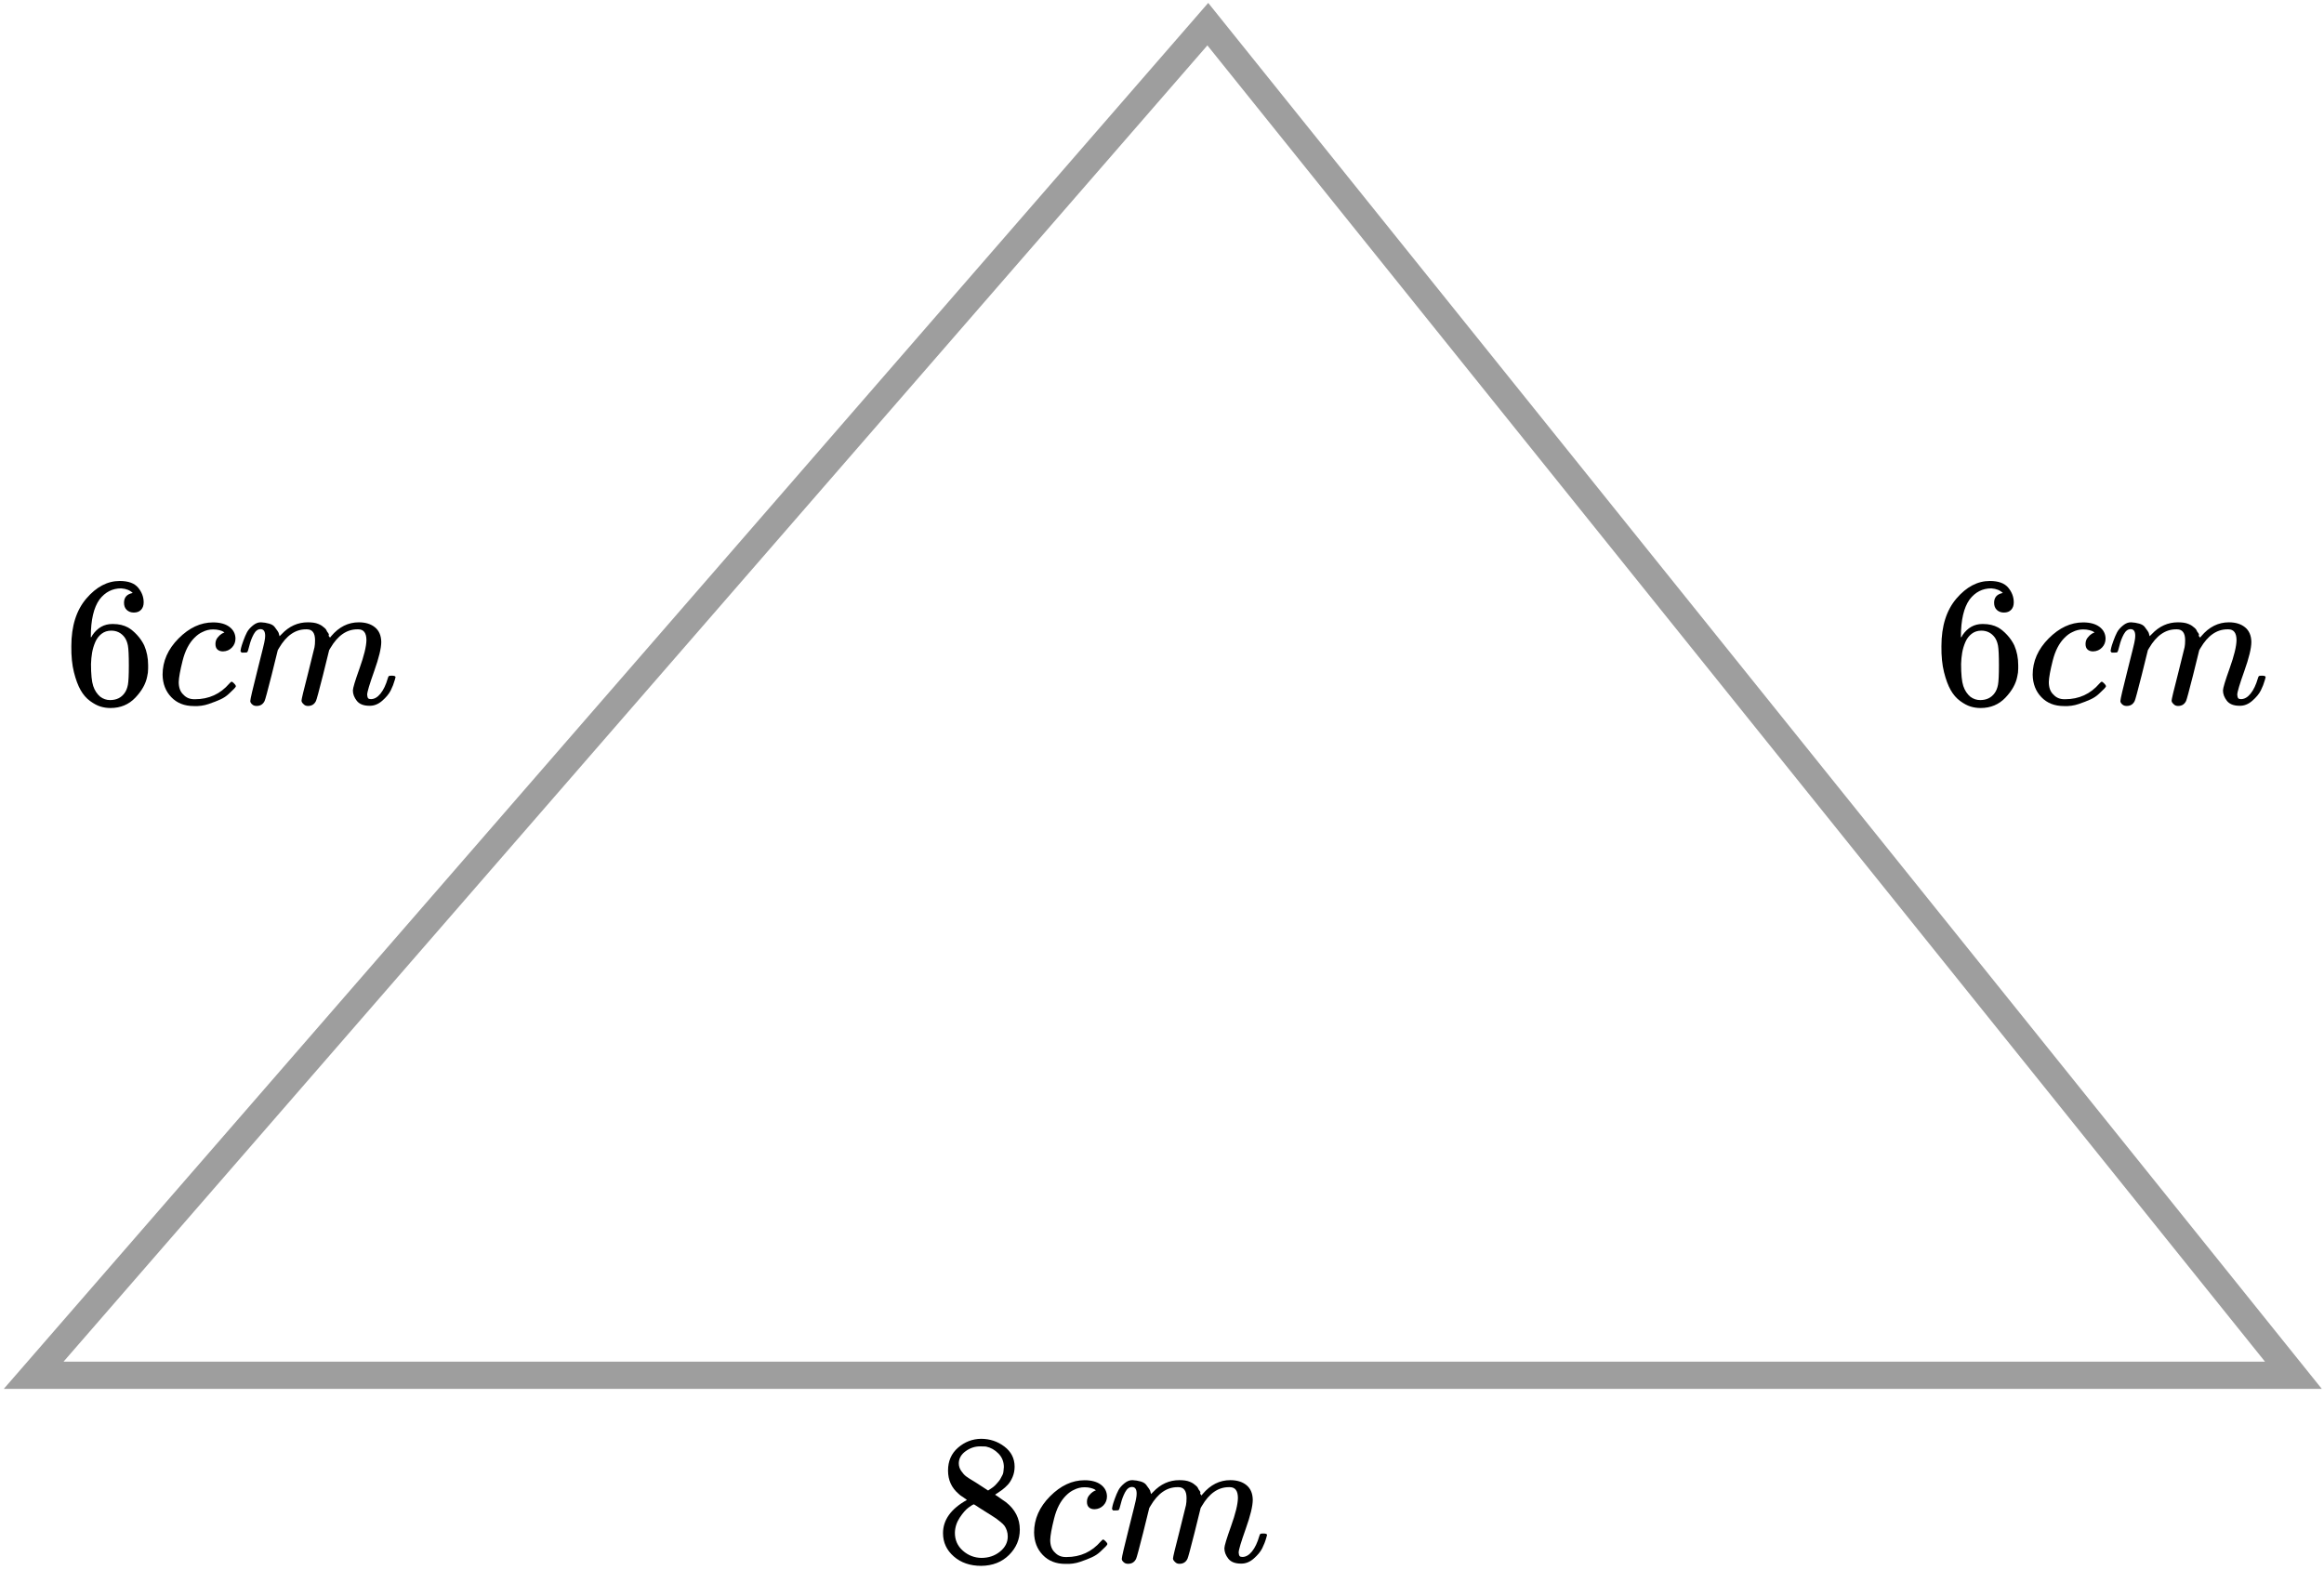 <?xml version="1.0" encoding="UTF-8"?> <svg xmlns="http://www.w3.org/2000/svg" width="256" height="173" viewBox="0 0 256 173" fill="none"><path d="M134.169 4.061L133.045 2.661L131.868 4.016L5.868 149.016L3.709 151.5H7H249.5H252.629L250.669 149.061L134.169 4.061Z" stroke="#9E9E9E" stroke-width="3"></path><g clip-path="url(#clip0)"><path d="M104.43 163.566C104.43 163.566 104.43 163.044 104.43 162C104.43 160.956 104.798 160.115 105.533 159.477C106.269 158.84 107.113 158.515 108.067 158.501C109.034 158.501 109.892 158.786 110.641 159.355C111.39 159.925 111.765 160.664 111.765 161.573C111.765 161.979 111.69 162.359 111.54 162.712C111.39 163.064 111.213 163.349 111.009 163.566C110.804 163.783 110.593 163.973 110.375 164.136C110.157 164.298 109.98 164.42 109.844 164.502C109.708 164.583 109.633 164.637 109.619 164.665L109.905 164.848C110.096 164.983 110.287 165.119 110.478 165.254C110.668 165.39 110.777 165.465 110.804 165.478C111.826 166.278 112.337 167.289 112.337 168.509C112.337 169.58 111.942 170.509 111.152 171.296C110.362 172.082 109.34 172.483 108.087 172.496C106.861 172.496 105.853 172.15 105.063 171.459C104.273 170.767 103.878 169.913 103.878 168.896C103.878 167.431 104.757 166.211 106.514 165.234L106.146 164.97C105.86 164.793 105.676 164.658 105.595 164.563C104.818 163.898 104.43 163.044 104.43 162V163.566ZM108.843 164.197L108.966 164.115C109.047 164.061 109.109 164.02 109.15 163.993C109.19 163.966 109.259 163.919 109.354 163.851C109.449 163.783 109.531 163.715 109.599 163.647C109.667 163.58 109.742 163.498 109.824 163.403C109.905 163.308 109.98 163.22 110.048 163.139C110.117 163.058 110.185 162.949 110.253 162.813C110.321 162.678 110.382 162.563 110.437 162.468C110.491 162.373 110.525 162.237 110.539 162.061C110.552 161.885 110.566 161.735 110.58 161.613C110.58 161.03 110.382 160.535 109.987 160.128C109.592 159.722 109.136 159.464 108.618 159.355C108.523 159.342 108.298 159.335 107.944 159.335C107.386 159.335 106.861 159.511 106.371 159.864C105.881 160.216 105.629 160.657 105.615 161.186C105.615 161.498 105.704 161.783 105.881 162.04C106.058 162.298 106.235 162.495 106.412 162.63C106.589 162.766 106.929 162.983 107.433 163.281C107.529 163.349 107.604 163.397 107.658 163.424L108.843 164.197ZM108.108 171.621C108.898 171.621 109.579 171.391 110.151 170.93C110.723 170.469 111.009 169.913 111.009 169.262C111.009 169.031 110.975 168.814 110.907 168.611C110.838 168.407 110.757 168.238 110.661 168.102C110.566 167.967 110.416 167.818 110.212 167.655C110.008 167.492 109.851 167.37 109.742 167.289C109.633 167.207 109.436 167.078 109.15 166.902C108.864 166.726 108.68 166.611 108.598 166.556C108.407 166.434 108.203 166.305 107.985 166.17C107.767 166.034 107.59 165.919 107.454 165.824L107.29 165.722C107.209 165.722 107.011 165.838 106.698 166.068C106.385 166.299 106.058 166.672 105.717 167.187C105.377 167.702 105.2 168.258 105.186 168.855C105.186 169.655 105.479 170.313 106.065 170.828C106.65 171.343 107.331 171.608 108.108 171.621Z" fill="black"></path><path d="M113.91 168.822C113.91 167.343 114.495 166.014 115.667 164.835C116.838 163.655 118.105 163.065 119.467 163.065C120.23 163.065 120.829 163.228 121.265 163.553C121.701 163.879 121.925 164.306 121.939 164.835C121.939 165.228 121.81 165.56 121.551 165.831C121.292 166.103 120.965 166.245 120.57 166.259C120.311 166.259 120.107 166.191 119.957 166.055C119.807 165.92 119.732 165.716 119.732 165.445C119.732 165.174 119.807 164.943 119.957 164.753C120.107 164.563 120.257 164.421 120.407 164.326C120.556 164.231 120.652 164.191 120.693 164.204H120.713C120.713 164.177 120.672 164.136 120.591 164.082C120.509 164.028 120.366 163.974 120.161 163.919C119.957 163.865 119.726 163.838 119.467 163.838C119.058 163.838 118.67 163.933 118.302 164.123C118.016 164.245 117.723 164.455 117.424 164.753C116.824 165.35 116.389 166.191 116.116 167.276C115.844 168.361 115.701 169.147 115.687 169.635C115.687 170.259 115.864 170.727 116.218 171.039C116.518 171.364 116.913 171.527 117.403 171.527H117.485C119.011 171.527 120.27 170.951 121.265 169.798C121.387 169.662 121.469 169.595 121.51 169.595C121.564 169.595 121.653 169.656 121.775 169.778C121.898 169.9 121.966 169.995 121.98 170.062C121.993 170.13 121.932 170.232 121.796 170.368C121.66 170.503 121.462 170.693 121.203 170.937C120.945 171.181 120.638 171.385 120.284 171.547C119.93 171.71 119.494 171.88 118.976 172.056C118.459 172.232 117.914 172.307 117.342 172.28C116.32 172.28 115.496 171.954 114.87 171.303C114.243 170.652 113.923 169.825 113.91 168.822Z" fill="black"></path><path d="M122.491 166.208C122.504 166.126 122.525 166.018 122.552 165.882C122.579 165.747 122.661 165.489 122.797 165.109C122.933 164.73 123.07 164.411 123.206 164.153C123.342 163.896 123.56 163.645 123.86 163.401C124.159 163.156 124.459 163.041 124.759 163.055C125.058 163.068 125.351 163.116 125.637 163.197C125.923 163.279 126.127 163.401 126.25 163.563C126.373 163.726 126.482 163.875 126.577 164.011C126.672 164.146 126.727 164.275 126.74 164.397L126.781 164.54C126.781 164.567 126.788 164.58 126.802 164.58L127.026 164.357C127.844 163.489 128.804 163.055 129.907 163.055C130.139 163.055 130.35 163.068 130.54 163.095C130.731 163.123 130.908 163.17 131.072 163.238C131.235 163.306 131.364 163.373 131.46 163.441C131.555 163.509 131.657 163.59 131.766 163.685C131.875 163.78 131.943 163.868 131.971 163.95C131.998 164.031 132.052 164.119 132.134 164.214C132.216 164.309 132.243 164.391 132.216 164.458C132.188 164.526 132.209 164.587 132.277 164.641C132.345 164.696 132.359 164.743 132.318 164.784L132.481 164.58C133.339 163.563 134.354 163.055 135.526 163.055C136.261 163.055 136.854 163.238 137.303 163.604C137.752 163.97 137.984 164.506 137.998 165.211C137.998 165.903 137.739 166.974 137.221 168.425C136.704 169.876 136.445 170.744 136.445 171.029C136.459 171.219 136.493 171.347 136.547 171.415C136.602 171.483 136.704 171.517 136.854 171.517C137.235 171.517 137.589 171.313 137.916 170.907C138.243 170.5 138.508 169.944 138.713 169.239C138.754 169.089 138.794 169.001 138.835 168.974C138.876 168.947 138.985 168.933 139.162 168.933C139.435 168.933 139.571 168.988 139.571 169.096C139.571 169.11 139.544 169.211 139.489 169.401C139.38 169.795 139.23 170.181 139.04 170.561C138.849 170.941 138.536 171.32 138.1 171.7C137.664 172.08 137.194 172.263 136.69 172.249C136.05 172.249 135.587 172.066 135.301 171.7C135.015 171.334 134.872 170.954 134.872 170.561C134.872 170.303 135.117 169.49 135.607 168.12C136.098 166.75 136.35 165.72 136.363 165.028C136.363 164.228 136.064 163.828 135.464 163.828H135.362C134.191 163.828 133.203 164.513 132.4 165.882L132.257 166.126L131.582 168.852C131.133 170.629 130.874 171.585 130.806 171.72C130.629 172.086 130.336 172.27 129.927 172.27C129.75 172.27 129.607 172.222 129.498 172.127C129.389 172.032 129.315 171.951 129.274 171.883C129.233 171.815 129.212 171.747 129.212 171.68C129.212 171.53 129.444 170.561 129.907 168.771L130.643 165.801C130.683 165.597 130.704 165.34 130.704 165.028C130.704 164.228 130.404 163.828 129.805 163.828H129.703C128.531 163.828 127.544 164.513 126.74 165.882L126.597 166.126L125.923 168.852C125.474 170.629 125.215 171.585 125.147 171.72C124.97 172.086 124.677 172.27 124.268 172.27C124.091 172.27 123.948 172.229 123.839 172.147C123.73 172.066 123.655 171.985 123.614 171.903C123.574 171.822 123.56 171.754 123.574 171.7C123.574 171.524 123.832 170.412 124.35 168.364C124.881 166.276 125.147 165.184 125.147 165.089C125.188 164.885 125.208 164.702 125.208 164.54C125.208 164.051 125.038 163.807 124.697 163.807C124.398 163.807 124.146 163.997 123.941 164.377C123.737 164.757 123.58 165.17 123.471 165.618C123.362 166.065 123.281 166.309 123.226 166.35C123.199 166.377 123.09 166.391 122.899 166.391H122.613C122.532 166.309 122.491 166.248 122.491 166.208Z" fill="black"></path></g><path d="M7.858 71.182C7.858 68.971 8.41 67.222 9.513 65.933C10.616 64.645 11.842 64.001 13.191 64.001C14.13 64.001 14.805 64.245 15.213 64.733C15.622 65.222 15.826 65.764 15.826 66.361C15.826 66.7 15.731 66.971 15.54 67.174C15.35 67.378 15.084 67.479 14.743 67.479C14.43 67.479 14.171 67.385 13.967 67.195C13.763 67.005 13.661 66.74 13.661 66.401C13.661 65.805 13.981 65.445 14.621 65.323C14.321 65.025 13.899 64.855 13.354 64.815C12.387 64.815 11.59 65.222 10.964 66.035C10.323 66.93 10.003 68.3 10.003 70.144L10.024 70.226C10.092 70.144 10.146 70.056 10.187 69.961C10.746 69.147 11.474 68.741 12.373 68.741H12.455C13.082 68.741 13.633 68.87 14.11 69.127C14.437 69.317 14.764 69.588 15.091 69.941C15.418 70.293 15.683 70.68 15.887 71.1C16.174 71.765 16.317 72.49 16.317 73.277V73.643C16.317 73.955 16.282 74.246 16.214 74.518C16.064 75.318 15.629 76.097 14.907 76.857C14.185 77.616 13.272 77.996 12.169 77.996C11.788 77.996 11.42 77.942 11.066 77.833C10.712 77.725 10.33 77.522 9.922 77.223C9.513 76.925 9.166 76.525 8.88 76.023C8.594 75.521 8.349 74.864 8.144 74.05C7.94 73.236 7.845 72.28 7.858 71.182ZM12.251 69.473C11.842 69.473 11.488 69.588 11.188 69.819C10.889 70.049 10.657 70.354 10.494 70.734C10.33 71.114 10.215 71.5 10.146 71.894C10.078 72.287 10.037 72.707 10.024 73.155C10.024 74.28 10.106 75.087 10.269 75.575C10.432 76.064 10.691 76.457 11.045 76.755C11.372 76.999 11.733 77.121 12.128 77.121C12.823 77.121 13.354 76.864 13.722 76.348C13.899 76.104 14.021 75.799 14.09 75.433C14.158 75.067 14.192 74.355 14.192 73.297C14.192 72.212 14.158 71.487 14.09 71.121C14.021 70.754 13.899 70.449 13.722 70.205C13.354 69.717 12.864 69.473 12.251 69.473Z" fill="black"></path><path d="M17.91 74.322C17.91 72.844 18.496 71.514 19.667 70.335C20.839 69.155 22.105 68.565 23.467 68.565C24.23 68.565 24.829 68.728 25.265 69.053C25.701 69.379 25.926 69.806 25.939 70.335C25.939 70.728 25.81 71.06 25.551 71.331C25.293 71.603 24.966 71.745 24.571 71.759C24.312 71.759 24.108 71.691 23.958 71.555C23.808 71.42 23.733 71.216 23.733 70.945C23.733 70.674 23.808 70.443 23.958 70.253C24.108 70.064 24.257 69.921 24.407 69.826C24.557 69.731 24.652 69.691 24.693 69.704H24.714C24.714 69.677 24.673 69.636 24.591 69.582C24.509 69.528 24.366 69.474 24.162 69.419C23.958 69.365 23.726 69.338 23.467 69.338C23.059 69.338 22.671 69.433 22.303 69.623C22.017 69.745 21.724 69.955 21.424 70.253C20.825 70.85 20.389 71.691 20.117 72.776C19.844 73.861 19.701 74.647 19.688 75.135C19.688 75.759 19.865 76.227 20.219 76.539C20.518 76.864 20.913 77.027 21.404 77.027H21.485C23.011 77.027 24.271 76.451 25.265 75.298C25.388 75.162 25.47 75.095 25.51 75.095C25.565 75.095 25.653 75.156 25.776 75.278C25.899 75.4 25.967 75.495 25.98 75.562C25.994 75.63 25.933 75.732 25.796 75.868C25.66 76.003 25.463 76.193 25.204 76.437C24.945 76.681 24.639 76.885 24.285 77.047C23.93 77.21 23.494 77.38 22.977 77.556C22.459 77.732 21.915 77.807 21.343 77.78C20.321 77.78 19.497 77.454 18.87 76.803C18.244 76.152 17.924 75.325 17.91 74.322Z" fill="black"></path><path d="M26.491 71.708C26.505 71.626 26.525 71.518 26.552 71.382C26.58 71.247 26.662 70.989 26.798 70.609C26.934 70.23 27.07 69.911 27.206 69.653C27.343 69.395 27.56 69.145 27.86 68.901C28.16 68.656 28.459 68.541 28.759 68.555C29.059 68.568 29.352 68.616 29.637 68.697C29.924 68.778 30.128 68.901 30.25 69.063C30.373 69.226 30.482 69.375 30.577 69.511C30.673 69.646 30.727 69.775 30.741 69.897L30.782 70.04C30.782 70.067 30.788 70.08 30.802 70.08L31.027 69.857C31.844 68.989 32.804 68.555 33.908 68.555C34.139 68.555 34.35 68.568 34.541 68.595C34.732 68.623 34.909 68.67 35.072 68.738C35.236 68.806 35.365 68.873 35.46 68.941C35.556 69.009 35.658 69.09 35.767 69.185C35.876 69.28 35.944 69.368 35.971 69.45C35.998 69.531 36.053 69.619 36.135 69.714C36.216 69.809 36.243 69.891 36.216 69.958C36.189 70.026 36.209 70.087 36.278 70.141C36.346 70.196 36.359 70.243 36.318 70.284L36.482 70.08C37.34 69.063 38.355 68.555 39.526 68.555C40.261 68.555 40.854 68.738 41.303 69.104C41.753 69.47 41.984 70.006 41.998 70.711C41.998 71.403 41.739 72.474 41.222 73.925C40.704 75.376 40.445 76.244 40.445 76.529C40.459 76.719 40.493 76.847 40.547 76.915C40.602 76.983 40.704 77.017 40.854 77.017C41.235 77.017 41.59 76.814 41.916 76.407C42.243 76 42.509 75.444 42.713 74.739C42.754 74.589 42.795 74.501 42.836 74.474C42.877 74.447 42.986 74.433 43.163 74.433C43.435 74.433 43.571 74.488 43.571 74.596C43.571 74.61 43.544 74.712 43.49 74.901C43.381 75.295 43.231 75.681 43.04 76.061C42.849 76.441 42.536 76.82 42.1 77.2C41.664 77.58 41.194 77.763 40.691 77.749C40.05 77.749 39.587 77.566 39.301 77.2C39.015 76.834 38.872 76.454 38.872 76.061C38.872 75.803 39.117 74.99 39.608 73.62C40.098 72.25 40.35 71.219 40.364 70.528C40.364 69.728 40.064 69.328 39.465 69.328H39.363C38.191 69.328 37.204 70.013 36.4 71.382L36.257 71.626L35.583 74.352C35.133 76.129 34.875 77.085 34.806 77.22C34.629 77.587 34.337 77.769 33.928 77.769C33.751 77.769 33.608 77.722 33.499 77.627C33.39 77.532 33.315 77.451 33.274 77.383C33.233 77.315 33.213 77.247 33.213 77.18C33.213 77.03 33.444 76.061 33.908 74.271L34.643 71.301C34.684 71.097 34.704 70.84 34.704 70.528C34.704 69.728 34.405 69.328 33.805 69.328H33.703C32.532 69.328 31.544 70.013 30.741 71.382L30.598 71.626L29.924 74.352C29.474 76.129 29.215 77.085 29.147 77.22C28.97 77.587 28.677 77.769 28.269 77.769C28.092 77.769 27.949 77.729 27.84 77.647C27.731 77.566 27.656 77.485 27.615 77.403C27.574 77.322 27.56 77.254 27.574 77.2C27.574 77.024 27.833 75.912 28.35 73.864C28.882 71.775 29.147 70.684 29.147 70.589C29.188 70.385 29.209 70.202 29.209 70.04C29.209 69.552 29.038 69.307 28.698 69.307C28.398 69.307 28.146 69.497 27.942 69.877C27.738 70.257 27.581 70.67 27.472 71.118C27.363 71.565 27.281 71.809 27.227 71.85C27.2 71.877 27.09 71.891 26.9 71.891H26.614C26.532 71.809 26.491 71.748 26.491 71.708Z" fill="black"></path><path d="M213.858 71.182C213.858 68.971 214.41 67.222 215.513 65.933C216.616 64.645 217.842 64.001 219.191 64.001C220.13 64.001 220.805 64.245 221.213 64.733C221.622 65.222 221.826 65.764 221.826 66.361C221.826 66.7 221.731 66.971 221.54 67.174C221.349 67.378 221.084 67.479 220.743 67.479C220.43 67.479 220.171 67.385 219.967 67.195C219.763 67.005 219.661 66.74 219.661 66.401C219.661 65.805 219.981 65.445 220.621 65.323C220.321 65.025 219.899 64.855 219.354 64.815C218.387 64.815 217.59 65.222 216.964 66.035C216.324 66.93 216.003 68.3 216.003 70.144L216.024 70.226C216.092 70.144 216.146 70.056 216.187 69.961C216.746 69.147 217.474 68.741 218.373 68.741H218.455C219.082 68.741 219.633 68.87 220.11 69.127C220.437 69.317 220.764 69.588 221.091 69.941C221.418 70.293 221.683 70.68 221.887 71.1C222.174 71.765 222.317 72.49 222.317 73.277V73.643C222.317 73.955 222.282 74.246 222.214 74.518C222.065 75.318 221.629 76.097 220.907 76.857C220.185 77.616 219.272 77.996 218.169 77.996C217.788 77.996 217.42 77.942 217.066 77.833C216.712 77.725 216.33 77.522 215.922 77.223C215.513 76.925 215.166 76.525 214.88 76.023C214.594 75.521 214.349 74.864 214.144 74.05C213.94 73.236 213.845 72.28 213.858 71.182ZM218.251 69.473C217.842 69.473 217.488 69.588 217.188 69.819C216.889 70.049 216.657 70.354 216.494 70.734C216.33 71.114 216.215 71.5 216.146 71.894C216.078 72.287 216.037 72.707 216.024 73.155C216.024 74.28 216.106 75.087 216.269 75.575C216.432 76.064 216.691 76.457 217.045 76.755C217.372 76.999 217.733 77.121 218.128 77.121C218.823 77.121 219.354 76.864 219.722 76.348C219.899 76.104 220.021 75.799 220.09 75.433C220.158 75.067 220.192 74.355 220.192 73.297C220.192 72.212 220.158 71.487 220.09 71.121C220.021 70.754 219.899 70.449 219.722 70.205C219.354 69.717 218.864 69.473 218.251 69.473Z" fill="black"></path><path d="M223.91 74.322C223.91 72.844 224.496 71.514 225.667 70.335C226.839 69.155 228.105 68.565 229.467 68.565C230.23 68.565 230.829 68.728 231.265 69.053C231.701 69.379 231.926 69.806 231.939 70.335C231.939 70.728 231.81 71.06 231.551 71.331C231.292 71.603 230.966 71.745 230.571 71.759C230.312 71.759 230.107 71.691 229.958 71.555C229.808 71.42 229.733 71.216 229.733 70.945C229.733 70.674 229.808 70.443 229.958 70.253C230.107 70.064 230.257 69.921 230.407 69.826C230.557 69.731 230.652 69.691 230.693 69.704H230.714C230.714 69.677 230.673 69.636 230.591 69.582C230.509 69.528 230.366 69.474 230.162 69.419C229.958 69.365 229.726 69.338 229.467 69.338C229.059 69.338 228.671 69.433 228.303 69.623C228.017 69.745 227.724 69.955 227.424 70.253C226.825 70.85 226.389 71.691 226.117 72.776C225.844 73.861 225.701 74.647 225.688 75.135C225.688 75.759 225.865 76.227 226.219 76.539C226.518 76.864 226.913 77.027 227.404 77.027H227.486C229.011 77.027 230.271 76.451 231.265 75.298C231.388 75.162 231.47 75.095 231.51 75.095C231.565 75.095 231.653 75.156 231.776 75.278C231.899 75.4 231.967 75.495 231.98 75.562C231.994 75.63 231.933 75.732 231.796 75.868C231.66 76.003 231.463 76.193 231.204 76.437C230.945 76.681 230.639 76.885 230.285 77.047C229.93 77.21 229.495 77.38 228.977 77.556C228.459 77.732 227.915 77.807 227.343 77.78C226.321 77.78 225.497 77.454 224.87 76.803C224.244 76.152 223.924 75.325 223.91 74.322Z" fill="black"></path><path d="M232.491 71.708C232.505 71.626 232.525 71.518 232.553 71.382C232.58 71.247 232.661 70.989 232.798 70.609C232.934 70.23 233.07 69.911 233.206 69.653C233.342 69.395 233.56 69.145 233.86 68.901C234.16 68.656 234.459 68.541 234.759 68.555C235.059 68.568 235.352 68.616 235.638 68.697C235.924 68.778 236.128 68.901 236.25 69.063C236.373 69.226 236.482 69.375 236.577 69.511C236.673 69.646 236.727 69.775 236.741 69.897L236.782 70.04C236.782 70.067 236.788 70.08 236.802 70.08L237.027 69.857C237.844 68.989 238.804 68.555 239.908 68.555C240.139 68.555 240.35 68.568 240.541 68.595C240.732 68.623 240.909 68.67 241.072 68.738C241.236 68.806 241.365 68.873 241.46 68.941C241.556 69.009 241.658 69.09 241.767 69.185C241.876 69.28 241.944 69.368 241.971 69.45C241.998 69.531 242.053 69.619 242.135 69.714C242.216 69.809 242.243 69.891 242.216 69.958C242.189 70.026 242.209 70.087 242.278 70.141C242.346 70.196 242.359 70.243 242.318 70.284L242.482 70.08C243.34 69.063 244.355 68.555 245.526 68.555C246.262 68.555 246.854 68.738 247.303 69.104C247.753 69.47 247.984 70.006 247.998 70.711C247.998 71.403 247.739 72.474 247.222 73.925C246.704 75.376 246.445 76.244 246.445 76.529C246.459 76.719 246.493 76.847 246.548 76.915C246.602 76.983 246.704 77.017 246.854 77.017C247.235 77.017 247.59 76.814 247.916 76.407C248.243 76 248.509 75.444 248.713 74.739C248.754 74.589 248.795 74.501 248.836 74.474C248.877 74.447 248.986 74.433 249.163 74.433C249.435 74.433 249.571 74.488 249.571 74.596C249.571 74.61 249.544 74.712 249.49 74.901C249.381 75.295 249.231 75.681 249.04 76.061C248.849 76.441 248.536 76.82 248.1 77.2C247.664 77.58 247.195 77.763 246.691 77.749C246.05 77.749 245.587 77.566 245.301 77.2C245.015 76.834 244.872 76.454 244.872 76.061C244.872 75.803 245.117 74.99 245.608 73.62C246.098 72.25 246.35 71.219 246.364 70.528C246.364 69.728 246.064 69.328 245.465 69.328H245.363C244.191 69.328 243.204 70.013 242.4 71.382L242.257 71.626L241.583 74.352C241.133 76.129 240.875 77.085 240.807 77.22C240.629 77.587 240.337 77.769 239.928 77.769C239.751 77.769 239.608 77.722 239.499 77.627C239.39 77.532 239.315 77.451 239.274 77.383C239.233 77.315 239.213 77.247 239.213 77.18C239.213 77.03 239.444 76.061 239.908 74.271L240.643 71.301C240.684 71.097 240.704 70.84 240.704 70.528C240.704 69.728 240.405 69.328 239.805 69.328H239.703C238.532 69.328 237.544 70.013 236.741 71.382L236.598 71.626L235.924 74.352C235.474 76.129 235.215 77.085 235.147 77.22C234.97 77.587 234.677 77.769 234.269 77.769C234.092 77.769 233.949 77.729 233.84 77.647C233.731 77.566 233.656 77.485 233.615 77.403C233.574 77.322 233.56 77.254 233.574 77.2C233.574 77.024 233.833 75.912 234.35 73.864C234.882 71.775 235.147 70.684 235.147 70.589C235.188 70.385 235.208 70.202 235.208 70.04C235.208 69.552 235.038 69.307 234.698 69.307C234.398 69.307 234.146 69.497 233.942 69.877C233.737 70.257 233.581 70.67 233.472 71.118C233.363 71.565 233.281 71.809 233.227 71.85C233.199 71.877 233.091 71.891 232.9 71.891H232.614C232.532 71.809 232.491 71.748 232.491 71.708Z" fill="black"></path><defs><clipPath id="clip0"><rect width="37" height="14" fill="white" transform="translate(103 158.5)"></rect></clipPath></defs></svg> 